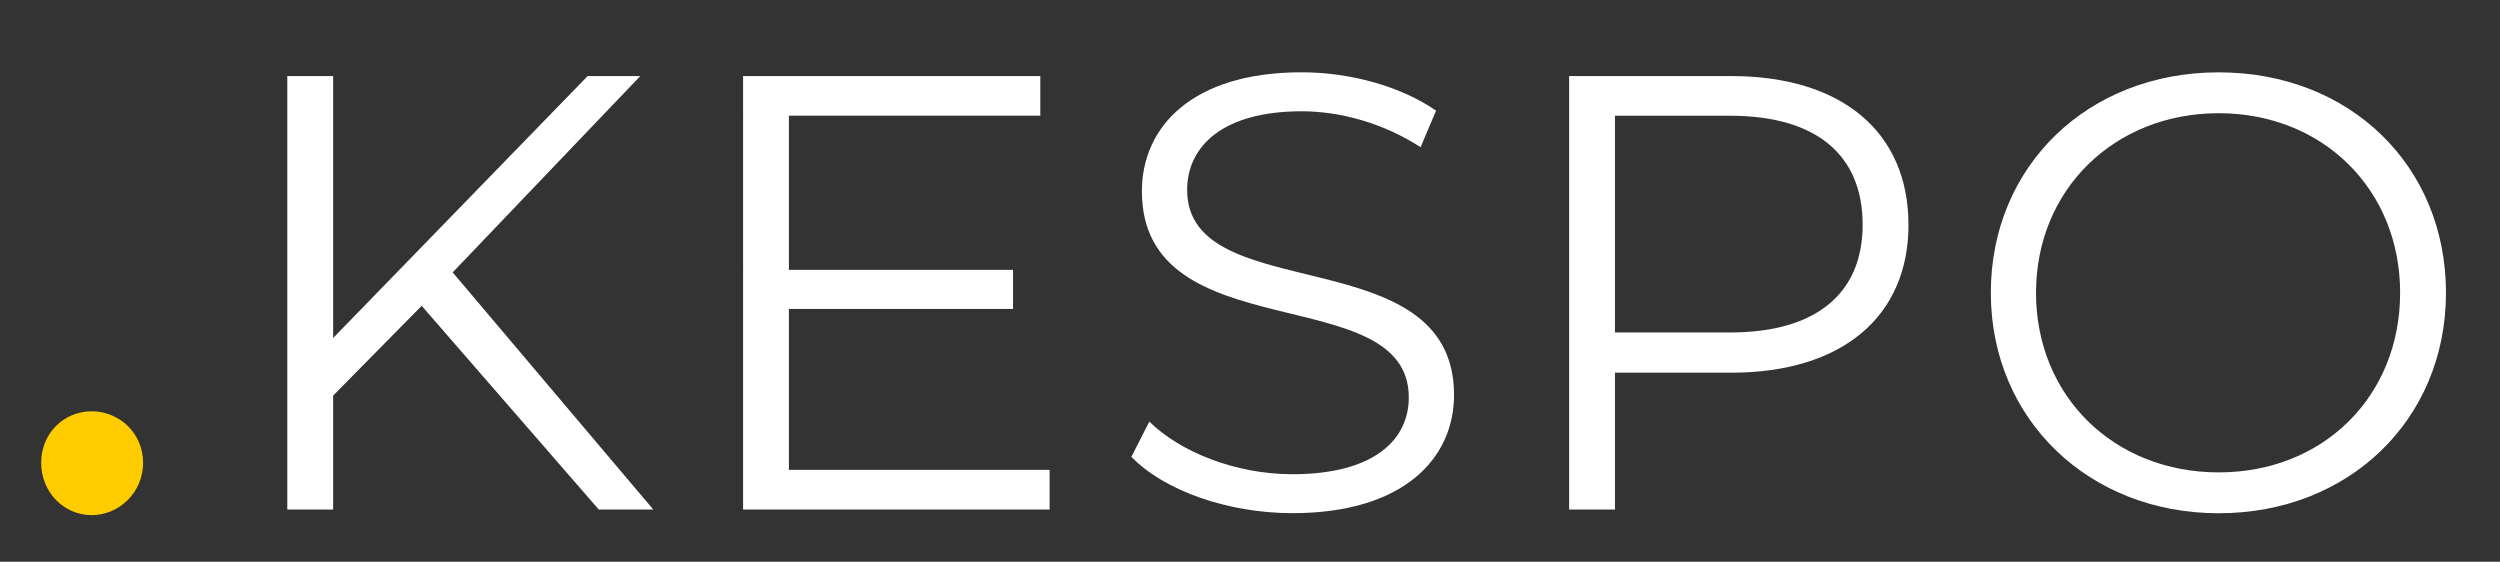 <?xml version="1.0" encoding="UTF-8"?>
<svg id="Capa_1" data-name="Capa 1" xmlns="http://www.w3.org/2000/svg" version="1.1" xmlns:xlink="http://www.w3.org/1999/xlink" viewBox="0 0 583 131">
  <rect x="0" y="0" width="583" height="131" fill="#333333" stroke="none"/>
  <defs>
    <style>
      .cls-1 {
        fill: url(#Degradado_sin_nombre_37);
      }

      .cls-1, .cls-2 {
        stroke-width: 0px;
      }

      .cls-2 {
        fill: #fff;
      }
    </style>
    <radialGradient id="Degradado_sin_nombre_37" data-name="Degradado sin nombre 37" cx="21.49" cy="108.02" fx="21.49" fy="108.02" r="12" gradientUnits="userSpaceOnUse">
      <stop offset="0" stop-color="#fc0"/>
      <stop offset="1" stop-color="#fc0"/>
    </radialGradient>
  </defs>
  <path class="cls-2" d="M98.34,71.31l-20.65,20.94v26.57h-10.69V17.74h10.69v61.08l59.35-61.08h12.27l-43.75,45.78,46.79,55.31h-12.71l-41.3-47.51Z"/>
  <path class="cls-2" d="M244.77,109.58v9.24h-71.48V17.74h69.31v9.24h-58.63v35.96h52.27v9.1h-52.27v37.54h60.79Z"/>
  <path class="cls-2" d="M263.83,106.55l4.19-8.23c7.22,7.08,20.07,12.27,33.36,12.27,18.92,0,27.15-7.94,27.15-17.91,0-27.73-62.24-10.69-62.24-48.09,0-14.87,11.55-27.73,37.26-27.73,11.41,0,23.25,3.32,31.34,8.95l-3.61,8.52c-8.66-5.63-18.77-8.38-27.73-8.38-18.48,0-26.71,8.23-26.71,18.34,0,27.73,62.24,10.97,62.24,47.8,0,14.87-11.84,27.58-37.69,27.58-15.16,0-30.04-5.34-37.54-13.14Z"/>
  <path class="cls-2" d="M445.06,52.4c0,21.52-15.6,34.51-41.3,34.51h-27.15v31.91h-10.69V17.74h37.83c25.7,0,41.3,13,41.3,34.66ZM434.37,52.4c0-16.17-10.69-25.41-30.9-25.41h-26.86v50.54h26.86c20.22,0,30.9-9.24,30.9-25.13Z"/>
  <path class="cls-2" d="M464.26,68.28c0-29.46,22.53-51.41,53.14-51.41s53,21.8,53,51.41-22.67,51.41-53,51.41-53.14-21.95-53.14-51.41ZM559.71,68.28c0-24.12-18.05-41.88-42.31-41.88s-42.6,17.76-42.6,41.88,18.19,41.88,42.6,41.88,42.31-17.76,42.31-41.88Z"/>
  <path class="cls-1" d="M9.6,107.91c0-6.89,5.33-12,11.77-12s12,5.11,12,12-5.55,12.22-12,12.22-11.77-5.33-11.77-12.22Z"/>
</svg>